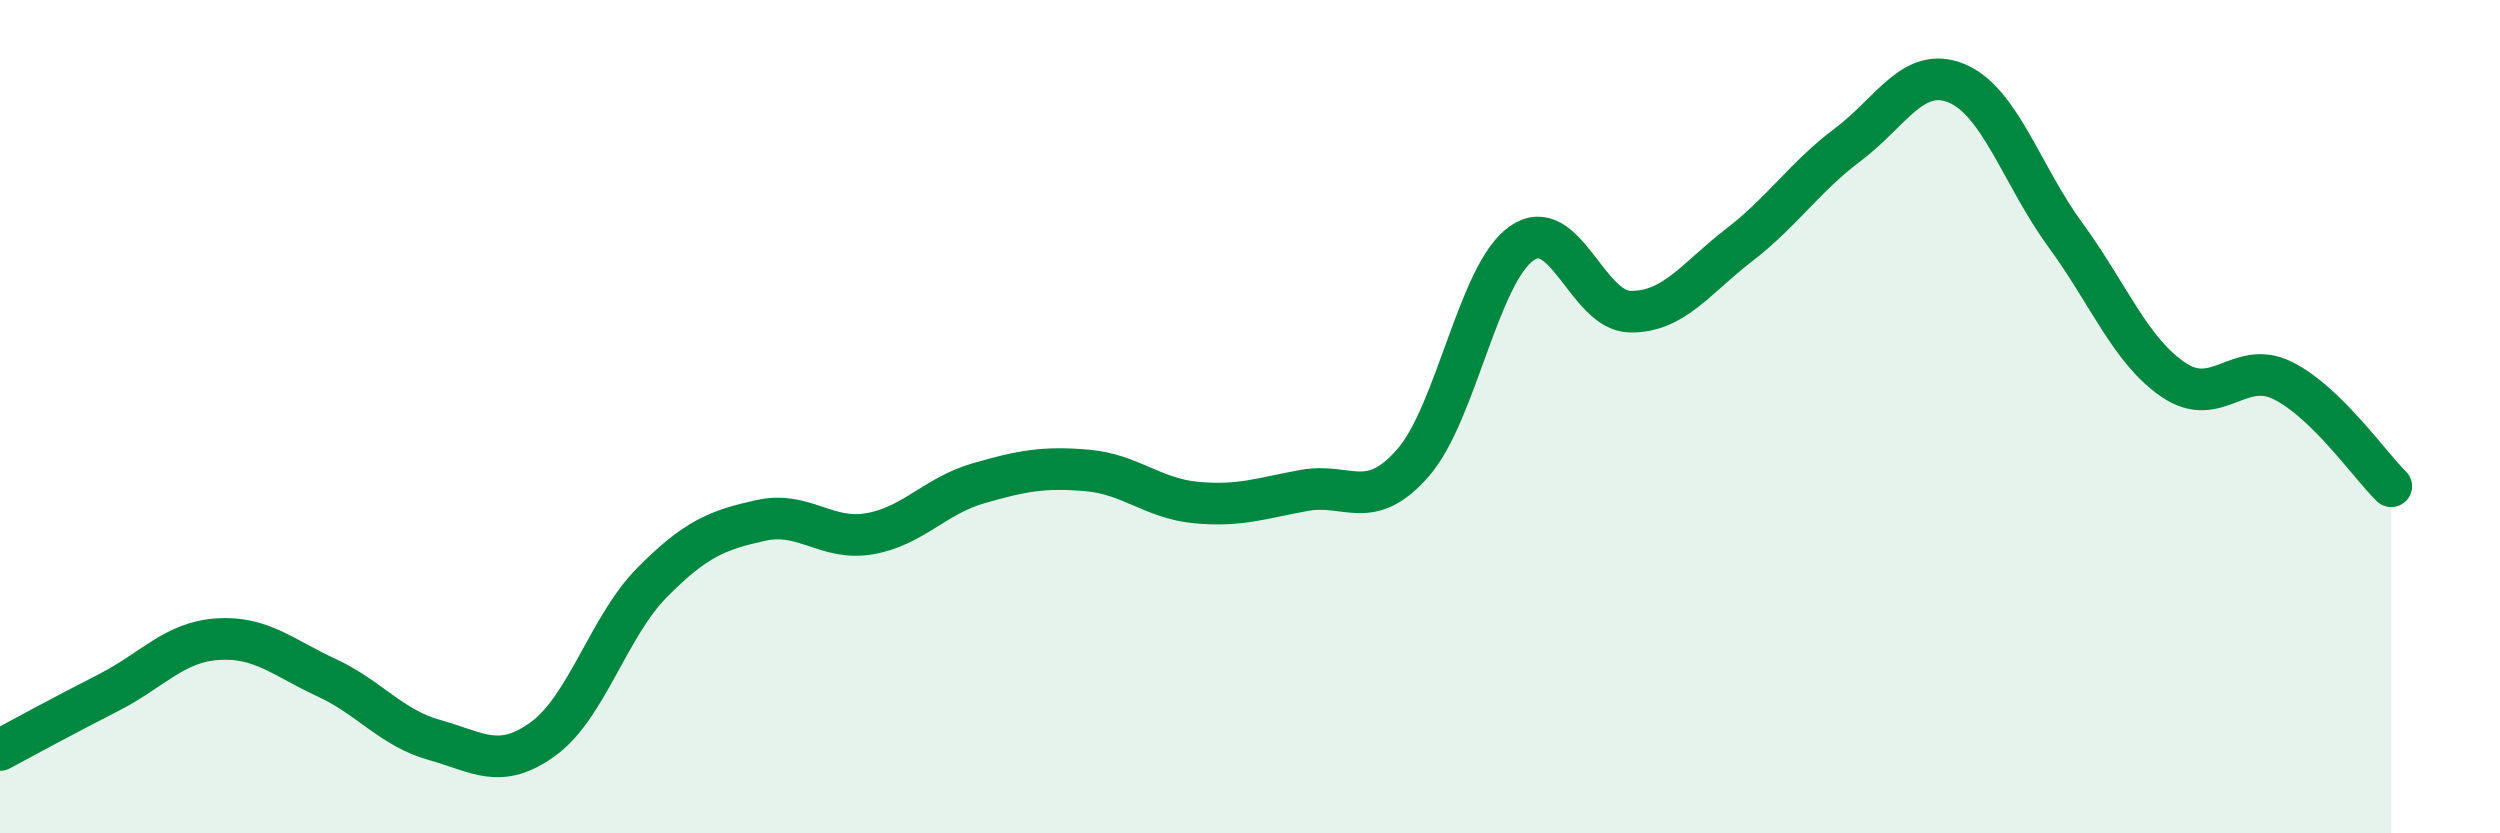 
    <svg width="60" height="20" viewBox="0 0 60 20" xmlns="http://www.w3.org/2000/svg">
      <path
        d="M 0,18 C 0.52,17.72 1.57,17.15 2.61,16.62 C 3.65,16.09 4.18,15.41 5.22,15.34 C 6.26,15.27 6.79,15.78 7.83,16.26 C 8.87,16.74 9.39,17.47 10.43,17.76 C 11.47,18.05 12,18.49 13.04,17.73 C 14.08,16.97 14.61,15.03 15.65,13.98 C 16.69,12.93 17.22,12.72 18.26,12.49 C 19.3,12.26 19.83,12.99 20.87,12.81 C 21.91,12.63 22.44,11.9 23.48,11.6 C 24.52,11.3 25.05,11.2 26.09,11.29 C 27.13,11.38 27.66,11.96 28.7,12.06 C 29.74,12.16 30.26,11.96 31.3,11.77 C 32.34,11.58 32.87,12.3 33.91,11.11 C 34.95,9.92 35.48,6.57 36.52,5.84 C 37.56,5.11 38.09,7.47 39.13,7.48 C 40.17,7.49 40.7,6.68 41.74,5.88 C 42.78,5.08 43.31,4.25 44.35,3.47 C 45.39,2.69 45.92,1.57 46.96,2 C 48,2.43 48.53,4.22 49.57,5.64 C 50.61,7.06 51.13,8.42 52.17,9.12 C 53.21,9.82 53.74,8.62 54.78,9.13 C 55.82,9.64 56.87,11.16 57.39,11.67L57.39 20L0 20Z"
        fill="#008740"
        opacity="0.1"
        stroke-linecap="round"
        stroke-linejoin="round"
      />
      <path
        d="M 0,18 C 0.52,17.72 1.57,17.15 2.61,16.62 C 3.65,16.09 4.18,15.41 5.22,15.34 C 6.26,15.27 6.79,15.78 7.83,16.26 C 8.87,16.74 9.39,17.47 10.43,17.76 C 11.47,18.05 12,18.49 13.04,17.73 C 14.08,16.97 14.61,15.03 15.65,13.98 C 16.69,12.93 17.22,12.72 18.26,12.49 C 19.3,12.26 19.83,12.99 20.87,12.81 C 21.91,12.63 22.44,11.9 23.48,11.6 C 24.52,11.3 25.05,11.2 26.09,11.29 C 27.13,11.38 27.66,11.96 28.7,12.06 C 29.74,12.16 30.26,11.96 31.3,11.77 C 32.34,11.58 32.87,12.3 33.91,11.11 C 34.95,9.92 35.48,6.57 36.52,5.84 C 37.56,5.11 38.09,7.47 39.13,7.48 C 40.17,7.49 40.7,6.68 41.74,5.88 C 42.78,5.08 43.31,4.25 44.35,3.47 C 45.39,2.69 45.92,1.57 46.96,2 C 48,2.43 48.53,4.22 49.57,5.64 C 50.61,7.06 51.13,8.42 52.17,9.12 C 53.21,9.82 53.74,8.62 54.78,9.13 C 55.82,9.64 56.87,11.16 57.39,11.67"
        stroke="#008740"
        stroke-width="1"
        fill="none"
        stroke-linecap="round"
        stroke-linejoin="round"
      />
    </svg>
  